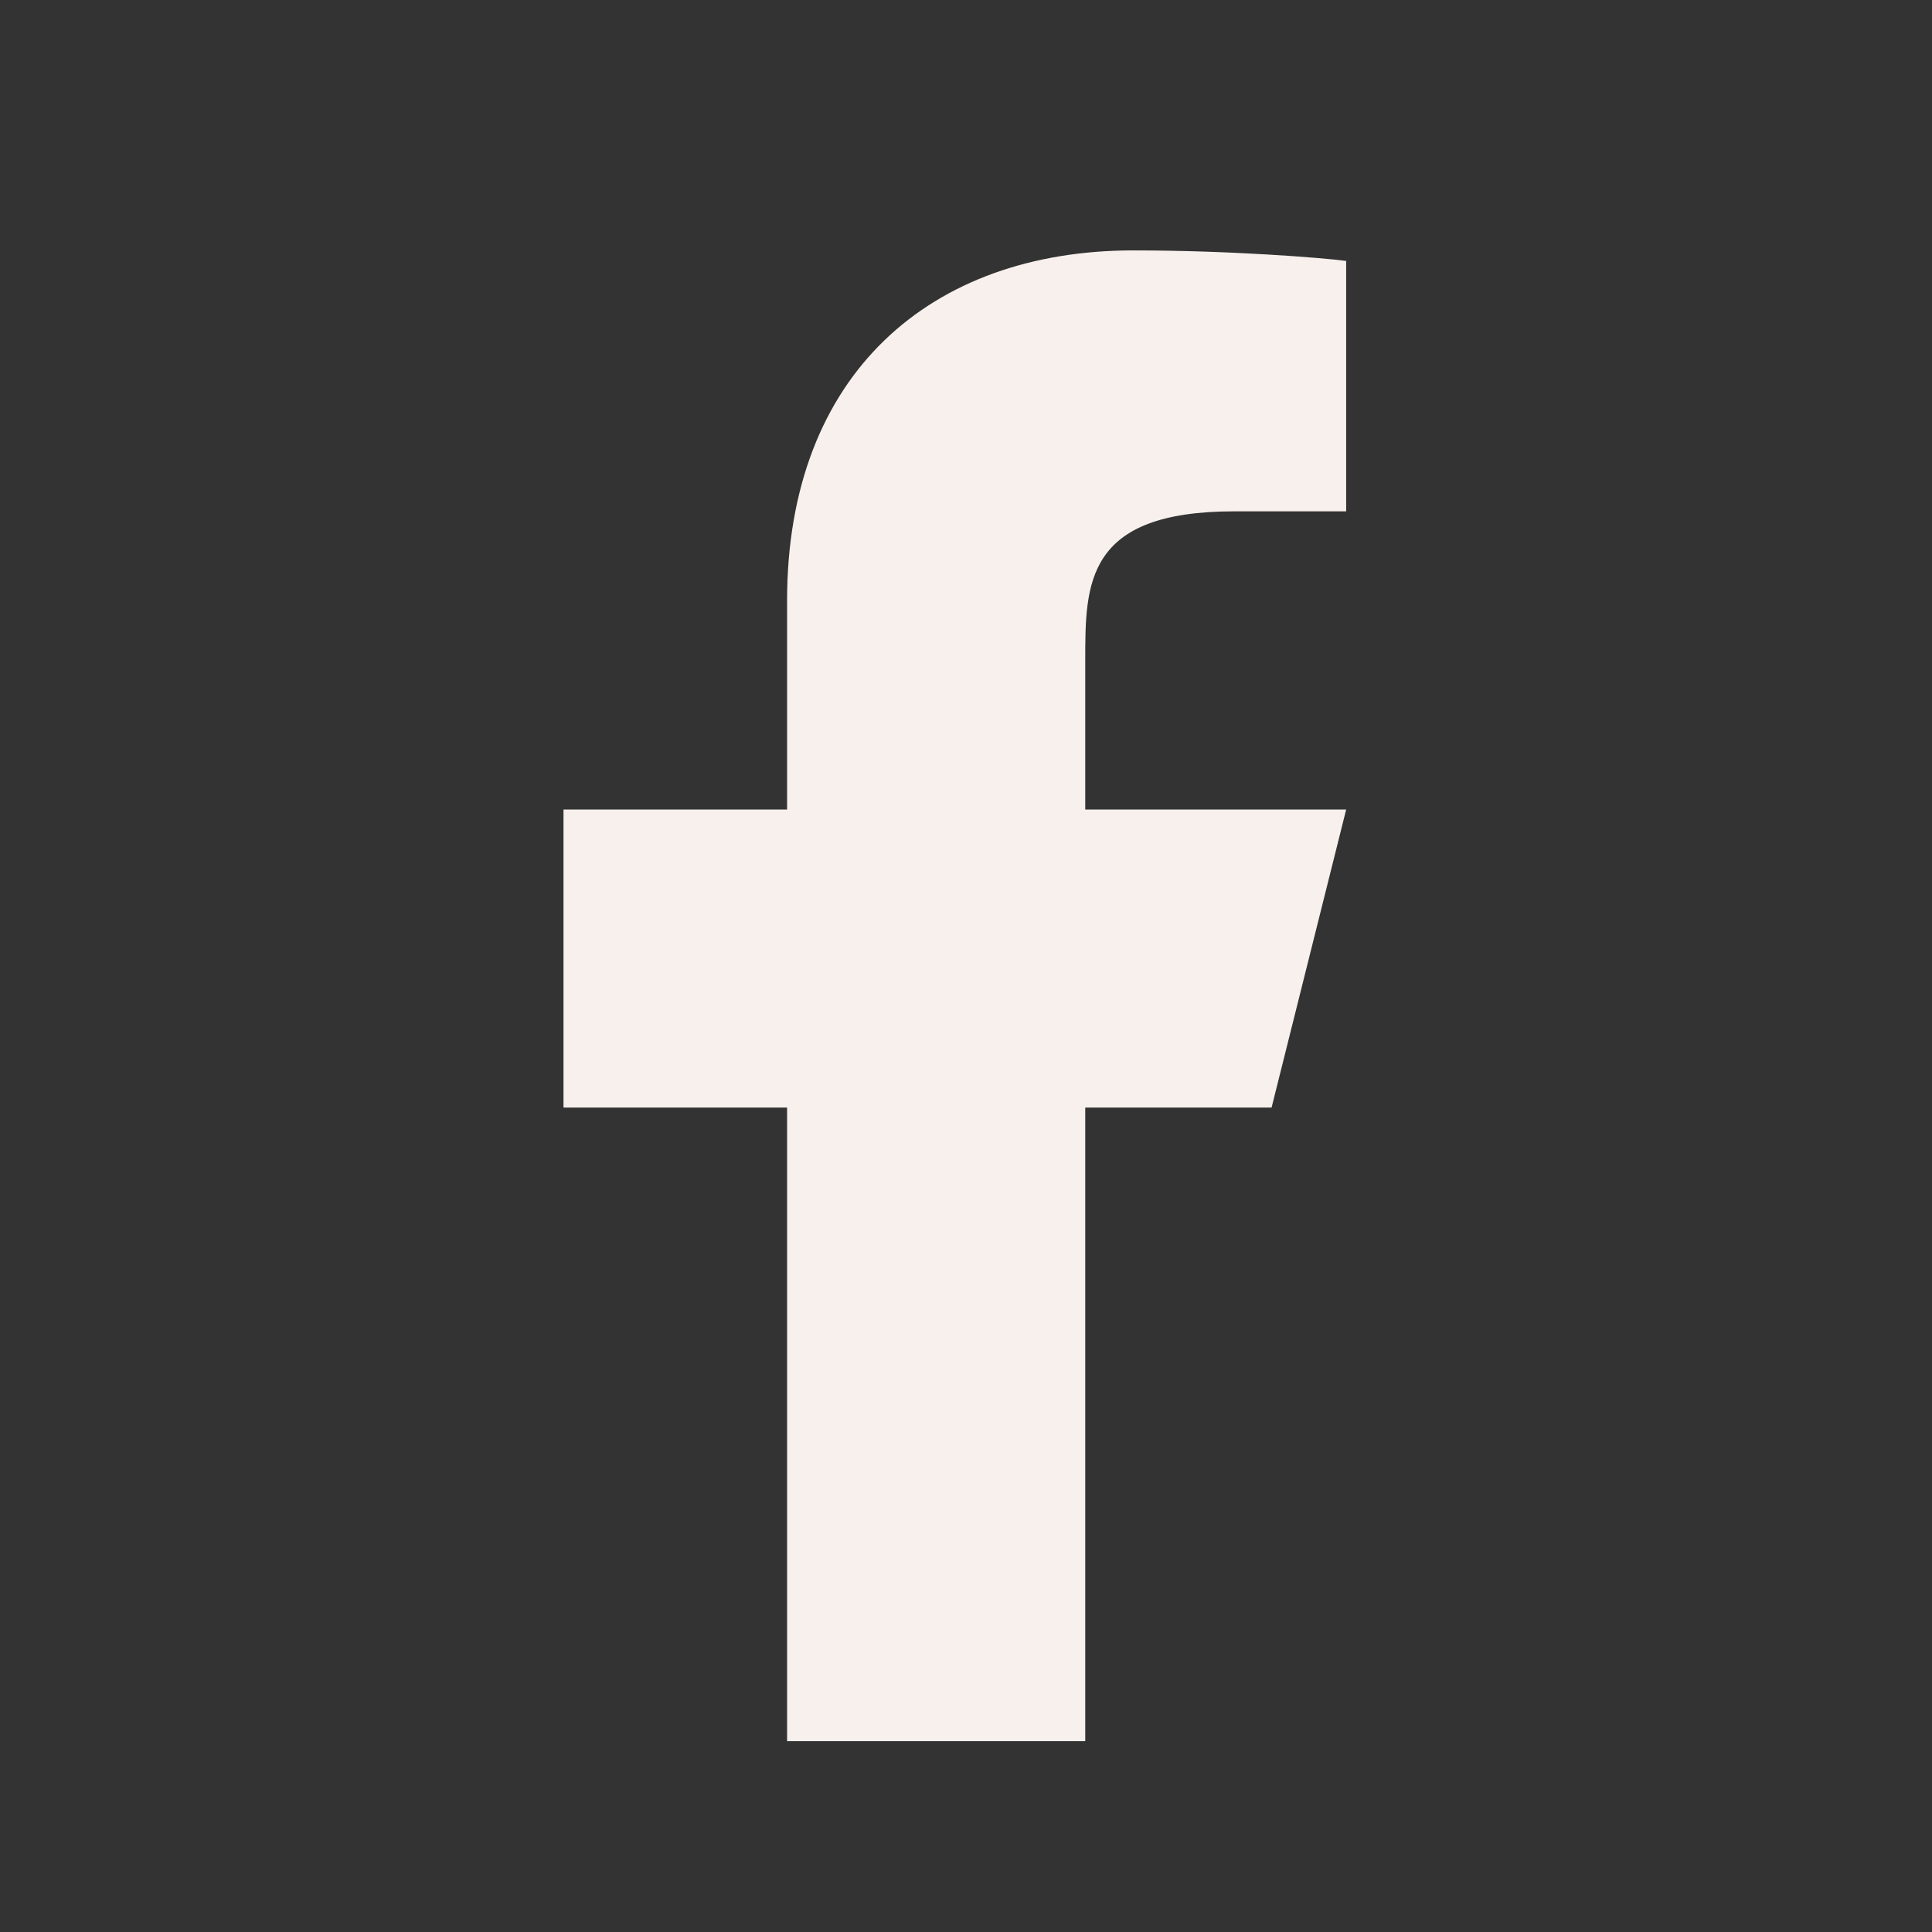 <svg width="18" height="18" viewBox="0 0 18 18" fill="none" xmlns="http://www.w3.org/2000/svg">
<rect x="0" y="0" width="18" height="18" fill="#333333" stroke="none"/>
<path d="M10.111 10.319H11.847L12.542 7.542H10.111V6.153C10.111 5.438 10.111 4.764 11.5 4.764H12.542V2.431C12.315 2.401 11.46 2.333 10.558 2.333C8.672 2.333 7.333 3.484 7.333 5.597V7.542H5.25V10.319H7.333V16.222H10.111V10.319Z" fill="#F7F0EC"/>
</svg>
